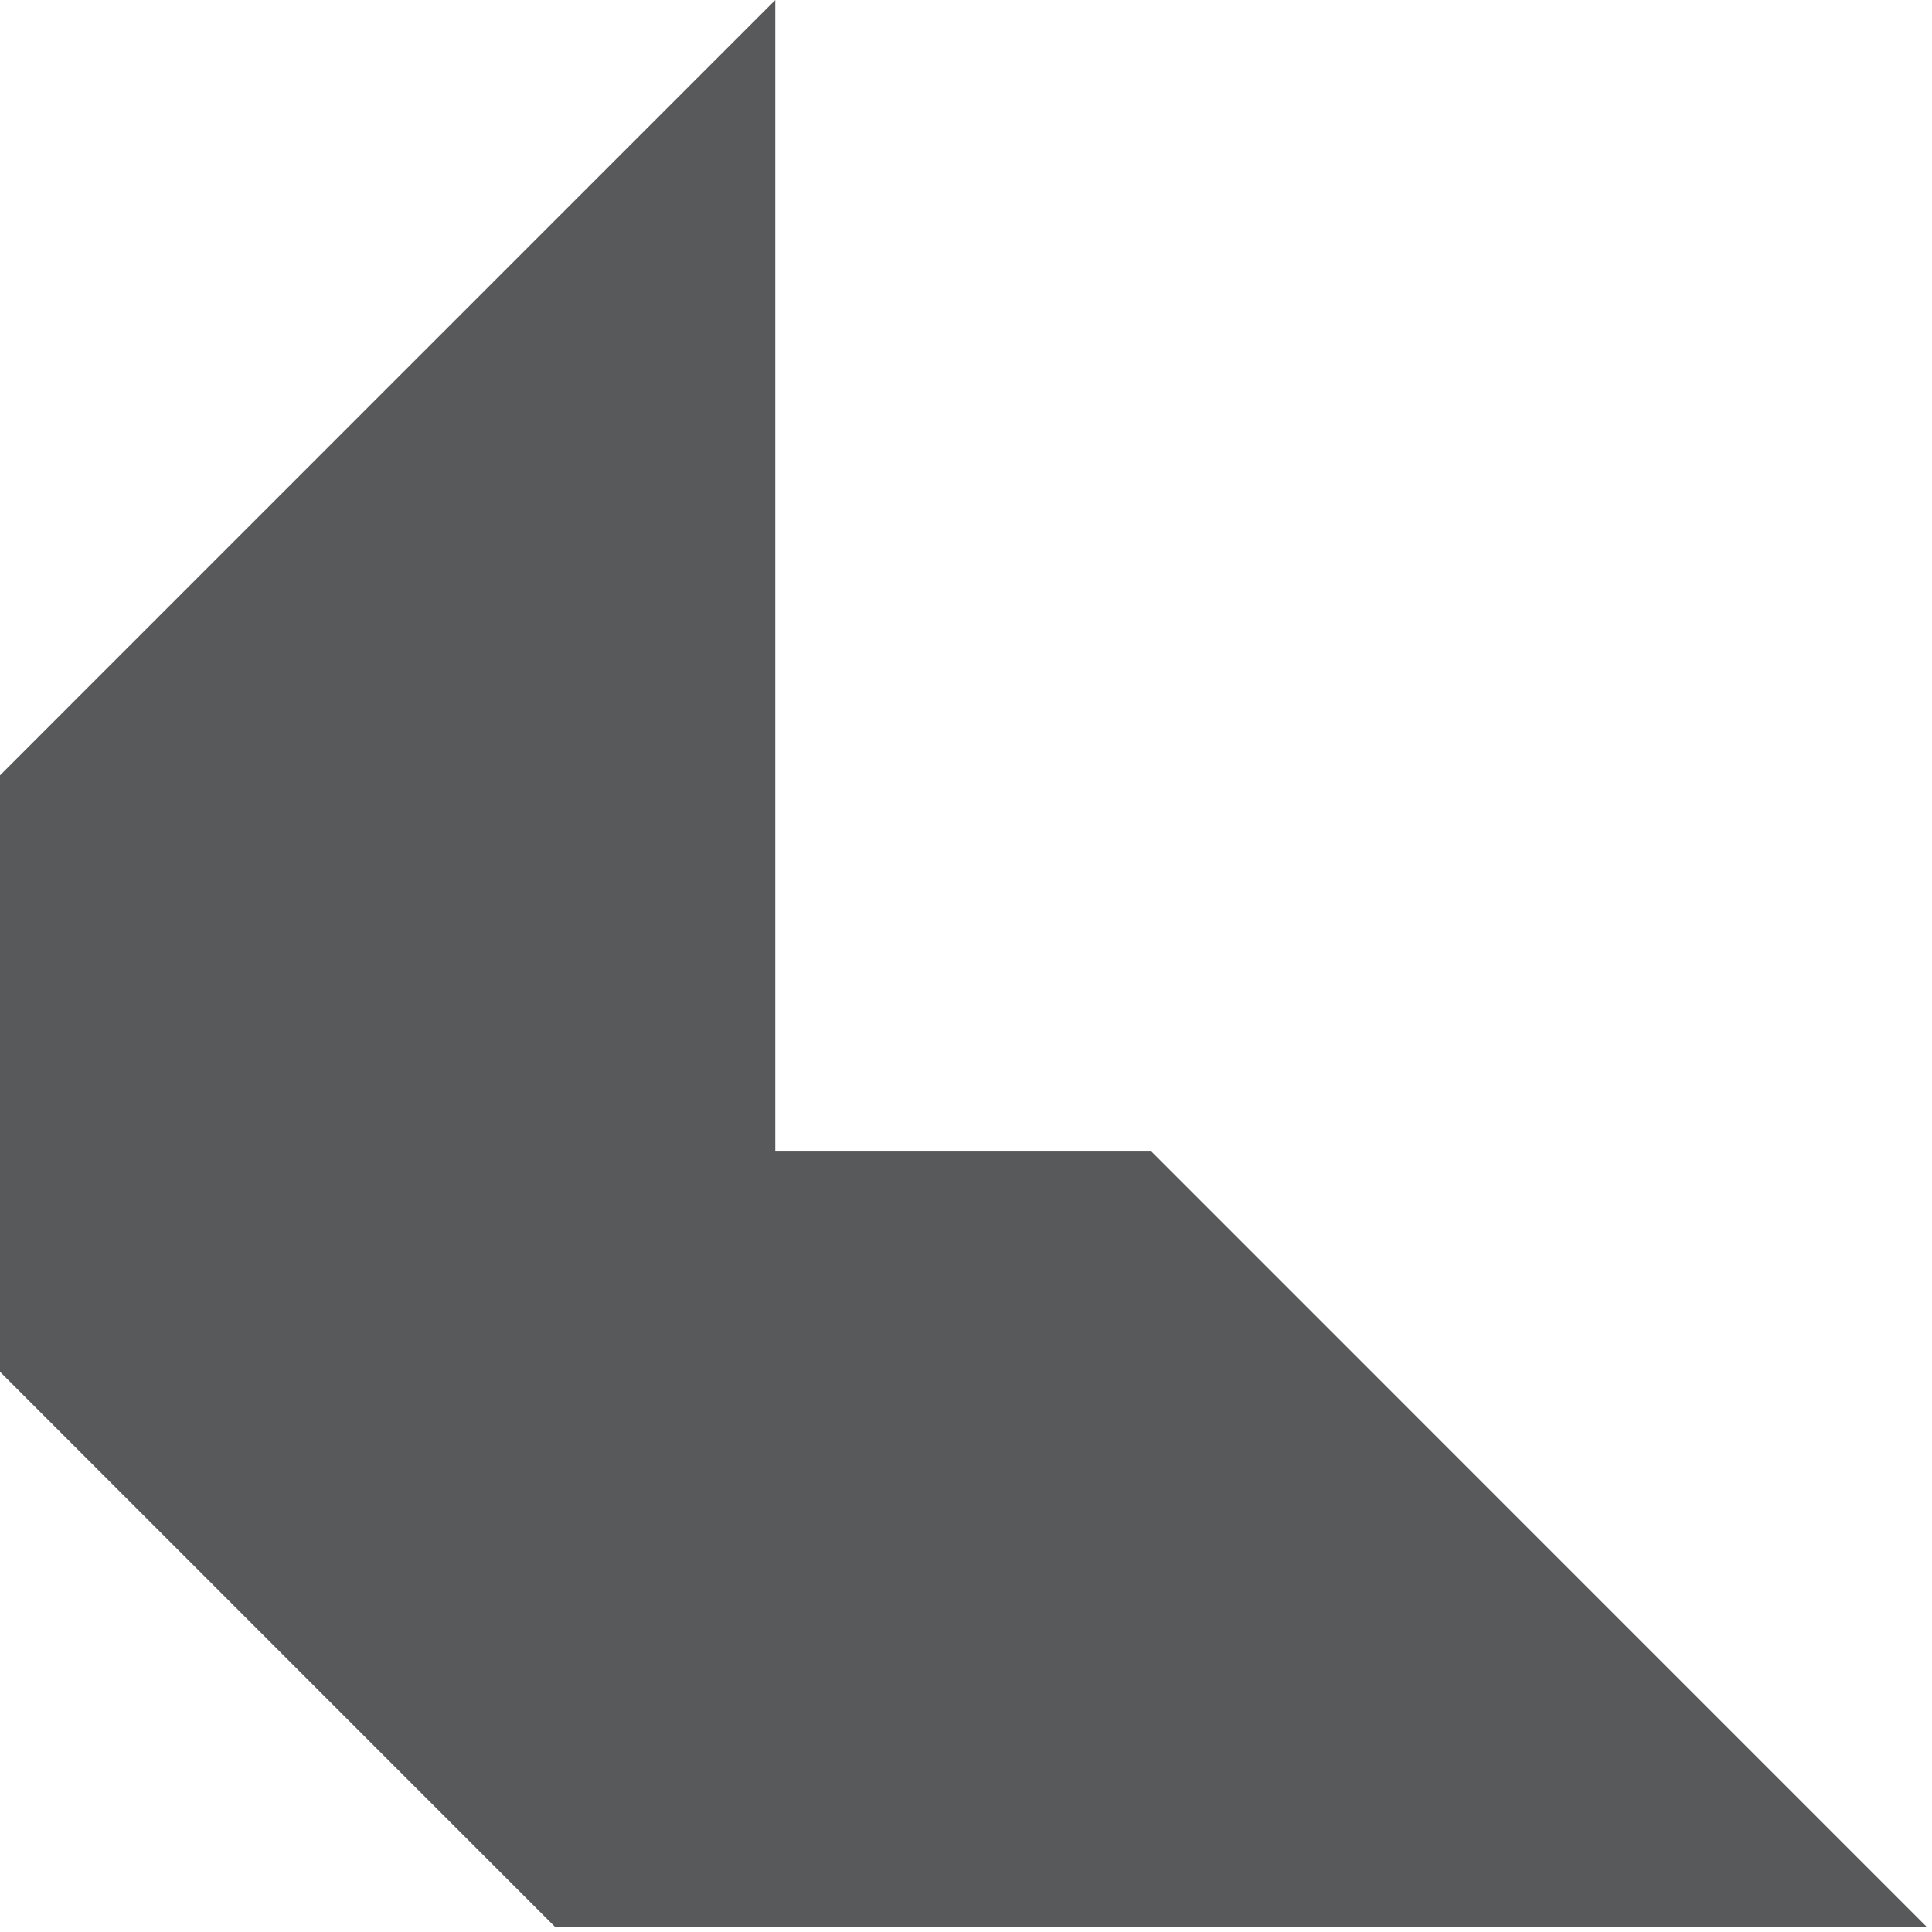 <?xml version="1.0" encoding="utf-8"?>
<svg xmlns="http://www.w3.org/2000/svg" fill="none" height="100%" overflow="visible" preserveAspectRatio="none" style="display: block;" viewBox="0 0 74 74" width="100%">
<path d="M73.79 73.796L44.102 44.105H29.695V0L10.44 19.256L0 29.697V52.543L21.258 73.803H73.79V73.796Z" fill="#58595B" id="Vector"/>
</svg>
